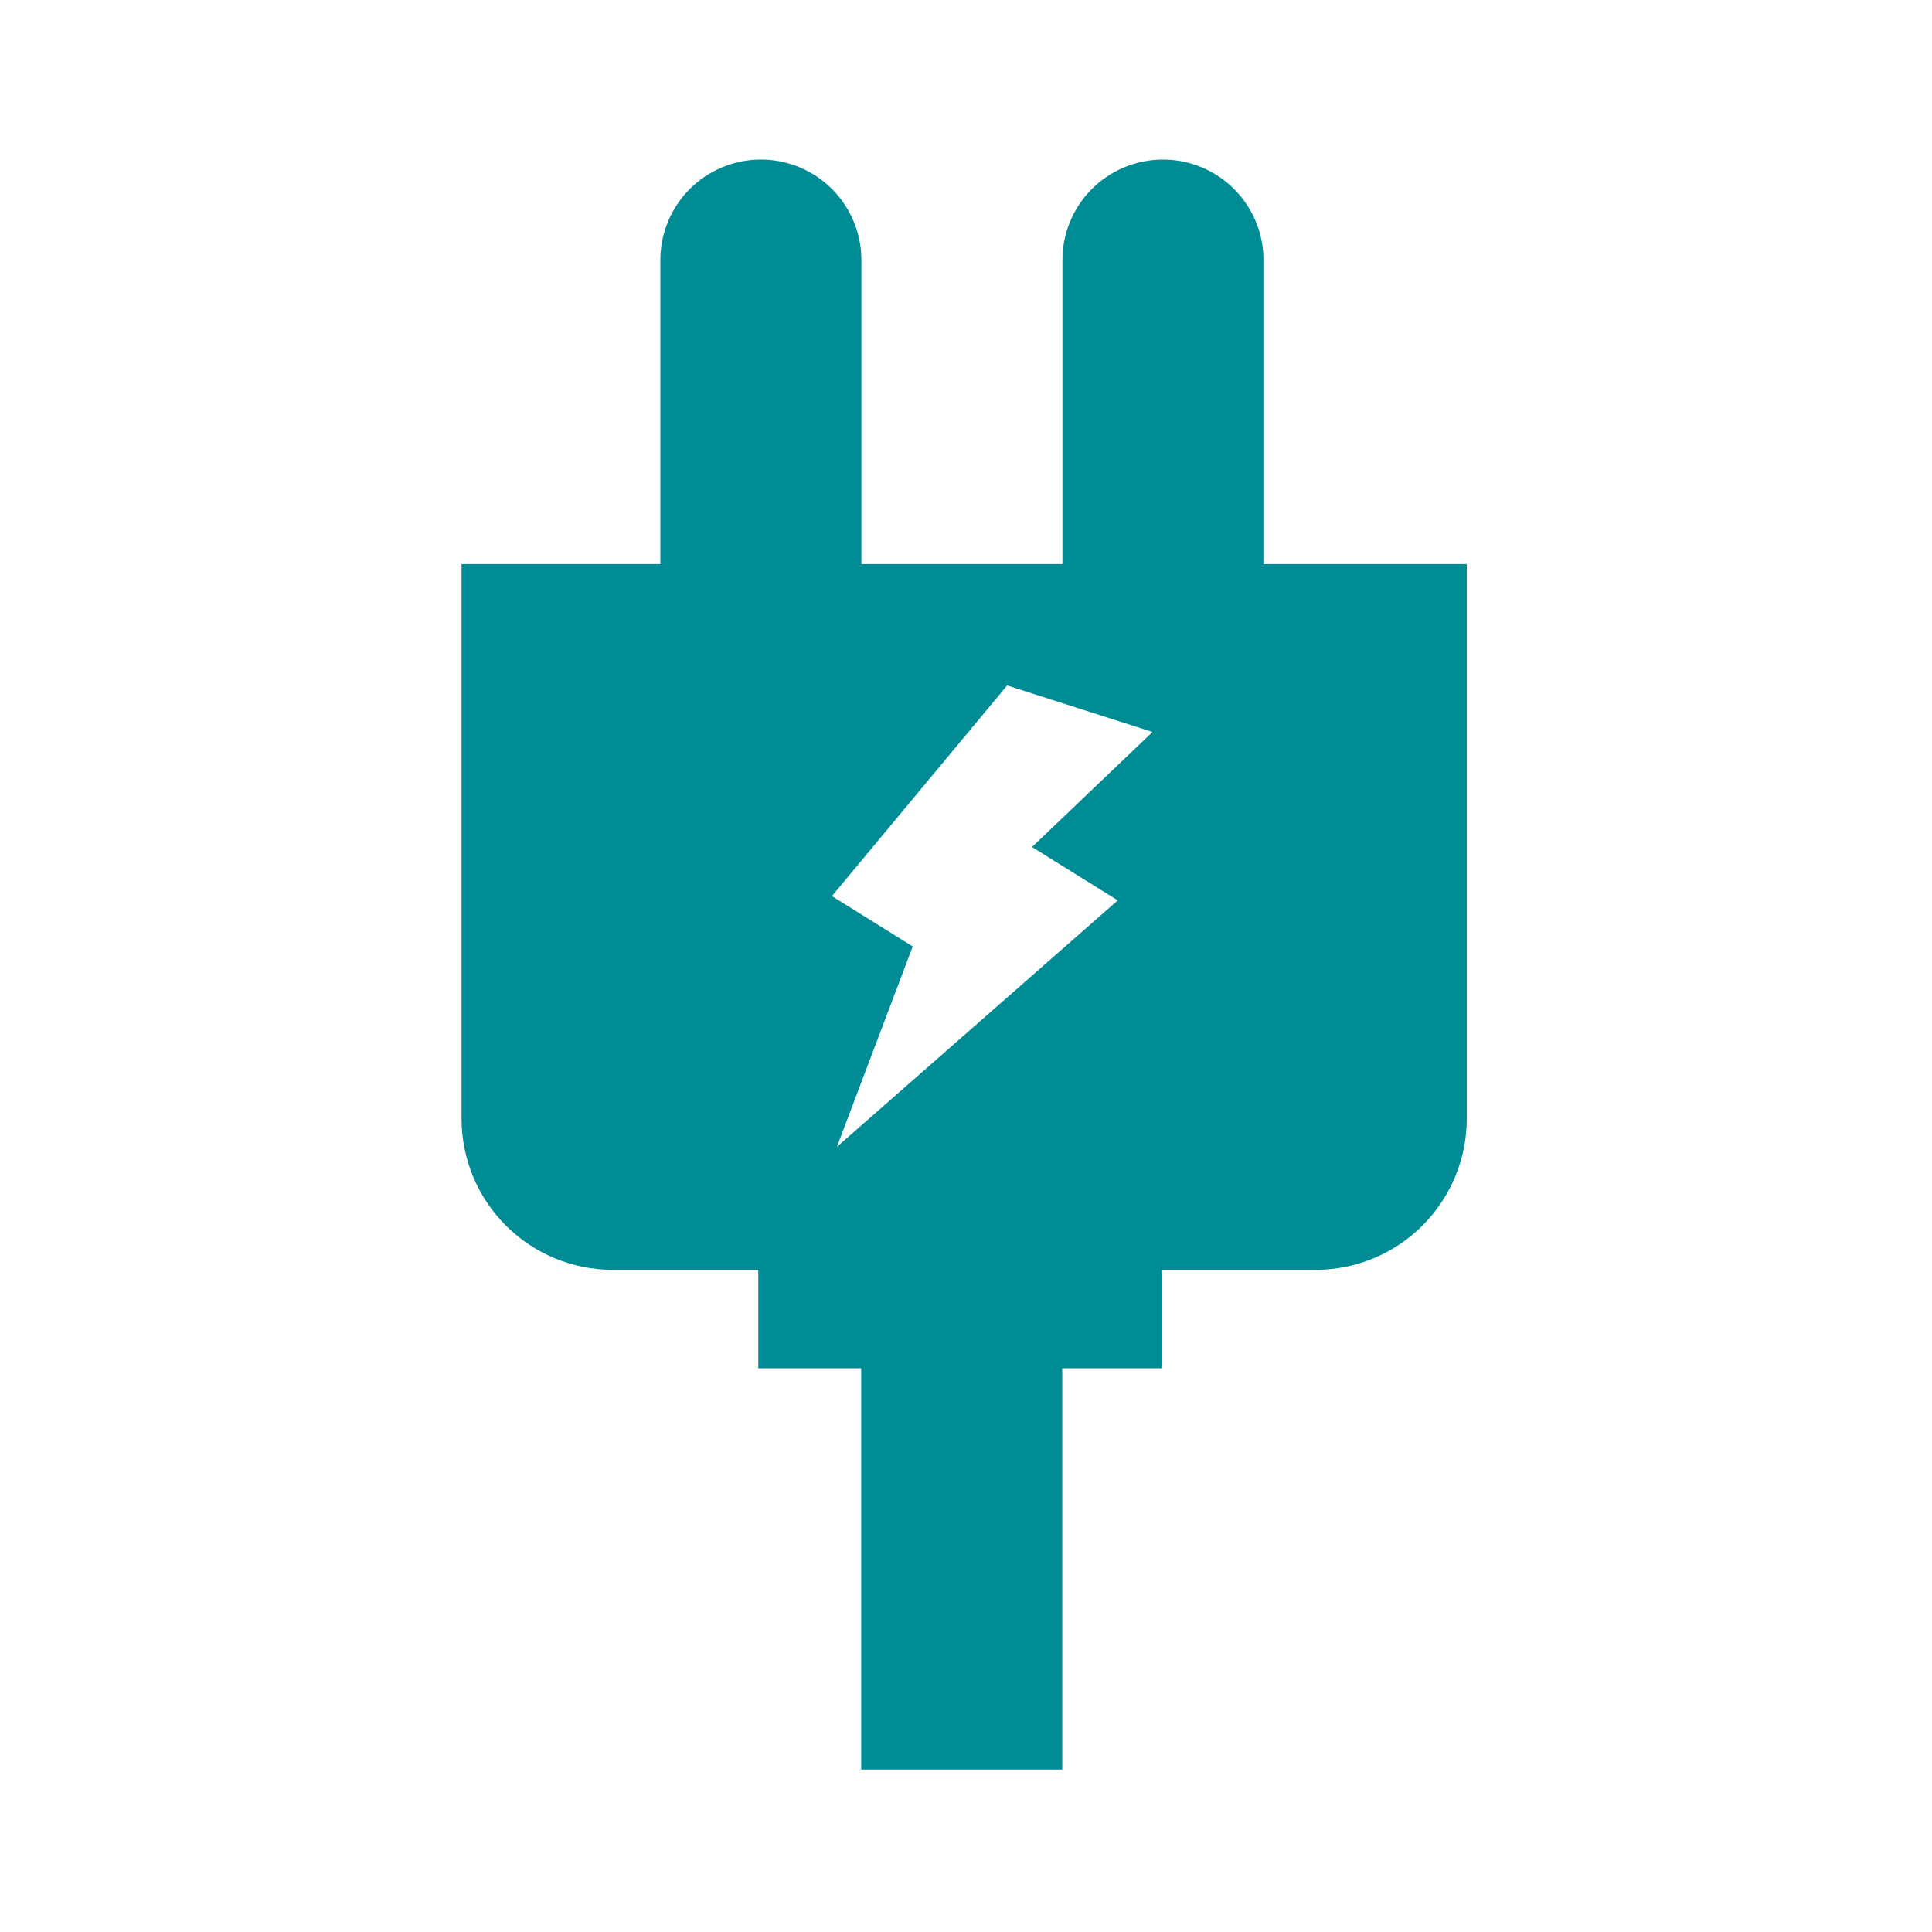 <svg xmlns="http://www.w3.org/2000/svg" xmlns:xlink="http://www.w3.org/1999/xlink" fill="none" version="1.1" width="48" height="48" viewBox="0 0 48 48"><defs><clipPath id="master_svg0_0_5587"><rect x="0" y="0" width="48" height="48" rx="0"/></clipPath></defs><g clip-path="url(#master_svg0_0_5587)"><g><path d="M31.39,14.014C31.39,14.014,31.39,6.501,31.39,6.501C31.396,6.17,31.335,5.841,31.212,5.533C31.089,5.226,30.905,4.945,30.673,4.709C30.441,4.473,30.164,4.286,29.858,4.158C29.552,4.03,29.224,3.964,28.893,3.964C28.562,3.964,28.234,4.03,27.928,4.158C27.622,4.286,27.345,4.473,27.113,4.709C26.88,4.945,26.697,5.226,26.574,5.533C26.451,5.841,26.39,6.17,26.396,6.501C26.396,6.501,26.396,14.014,26.396,14.014C26.396,14.014,21.401,14.014,21.401,14.014C21.401,14.014,21.401,6.501,21.401,6.501C21.406,6.17,21.345,5.841,21.222,5.533C21.099,5.226,20.916,4.945,20.684,4.709C20.451,4.473,20.174,4.286,19.869,4.158C19.563,4.03,19.235,3.964,18.904,3.964C18.572,3.964,18.244,4.03,17.939,4.158C17.633,4.286,17.356,4.473,17.123,4.709C16.891,4.945,16.708,5.226,16.585,5.533C16.462,5.841,16.401,6.17,16.406,6.501C16.406,6.501,16.406,14.014,16.406,14.014C16.406,14.014,11.467,14.014,11.467,14.014C11.467,14.014,11.467,27.803,11.467,27.803C11.47,28.795,11.865,29.747,12.567,30.448C13.269,31.15,14.22,31.546,15.213,31.549C15.213,31.549,18.839,31.549,18.839,31.549C18.839,31.549,18.839,33.994,18.839,33.994C18.839,33.994,21.396,33.994,21.396,33.994C21.396,33.994,21.396,43.964,21.396,43.964C21.396,43.964,26.391,43.964,26.391,43.964C26.391,43.964,26.391,33.994,26.391,33.994C26.391,33.994,28.868,33.994,28.868,33.994C28.868,33.994,28.868,31.549,28.868,31.549C28.868,31.549,32.695,31.549,32.695,31.549C33.688,31.546,34.639,31.151,35.341,30.449C36.043,29.747,36.439,28.795,36.442,27.803C36.442,27.803,36.442,14.014,36.442,14.014C36.442,14.014,31.39,14.014,31.39,14.014ZM27.77,22.37C27.77,22.37,20.792,28.494,20.792,28.494C20.792,28.494,22.676,23.514,22.676,23.514C22.676,23.514,20.669,22.264,20.669,22.264C20.669,22.264,25.022,17.03,25.022,17.03C25.022,17.03,28.634,18.186,28.634,18.186C28.634,18.186,25.64,21.044,25.64,21.044C25.64,21.044,27.77,22.37,27.77,22.37Z" fill="#008C95" fill-opacity="1"/></g></g></svg>